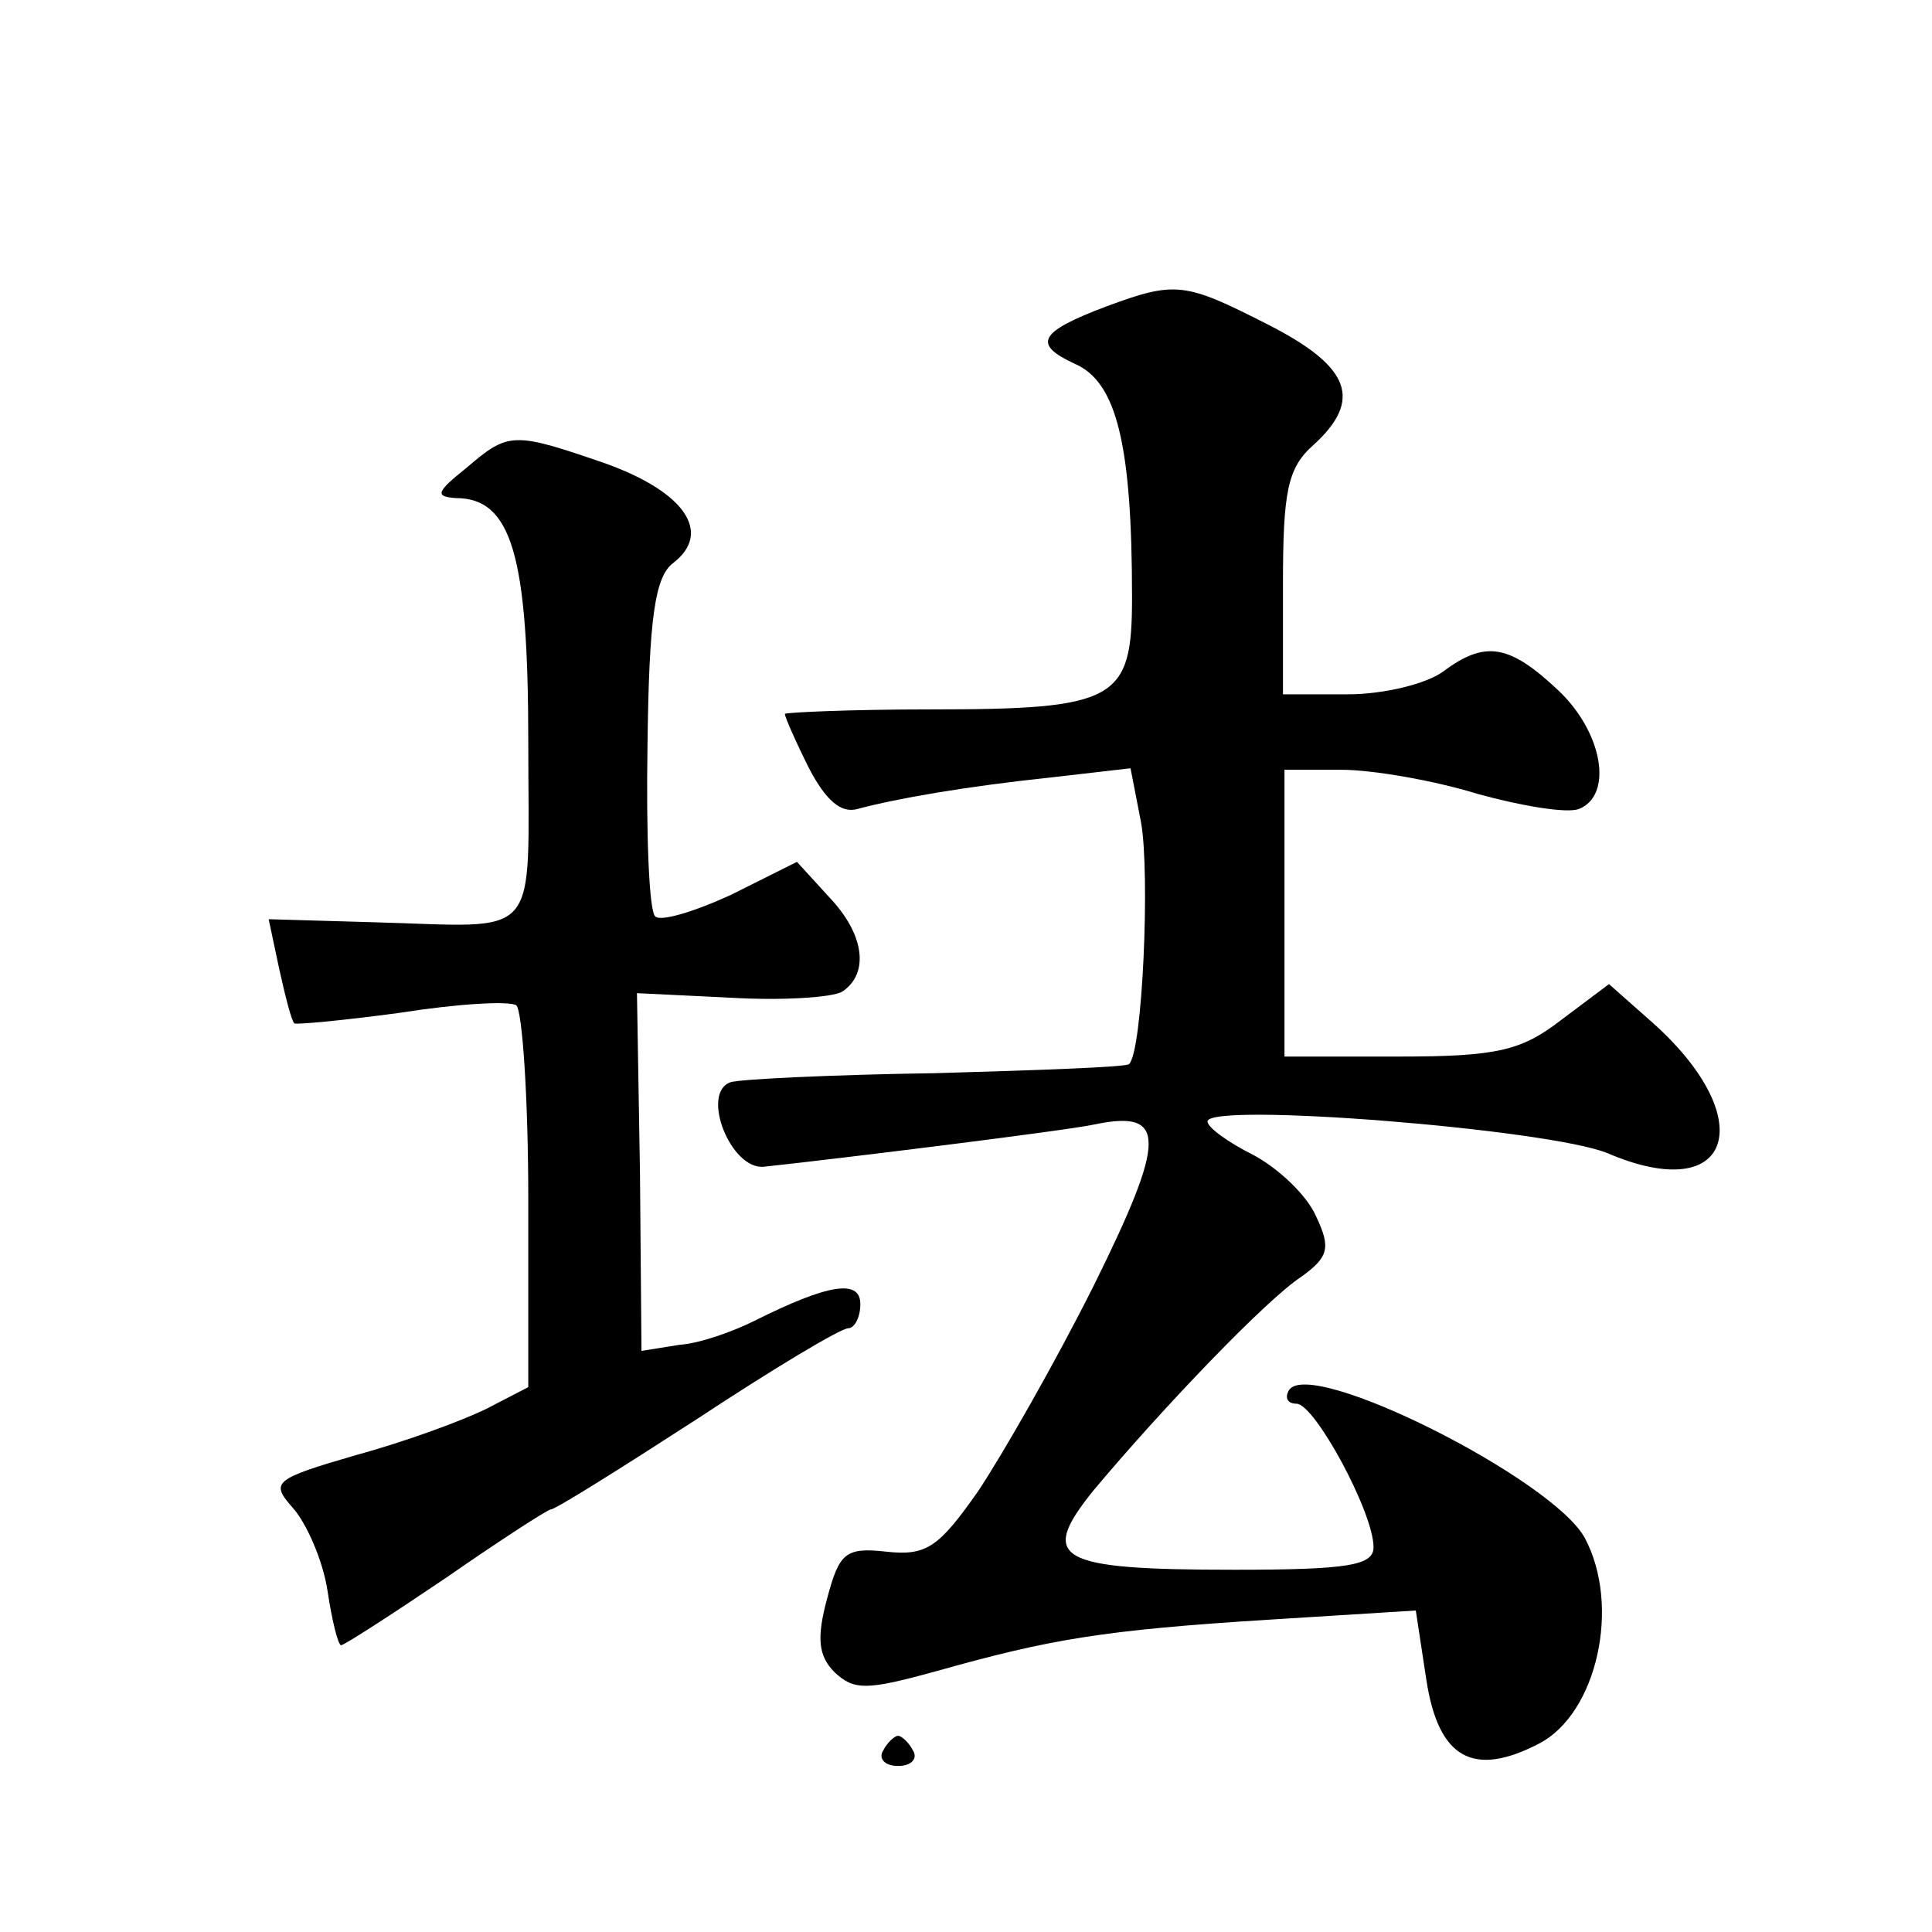 <?xml version="1.0" standalone="no"?>
<!DOCTYPE svg PUBLIC "-//W3C//DTD SVG 20010904//EN"
 "http://www.w3.org/TR/2001/REC-SVG-20010904/DTD/svg10.dtd">
<svg version="1.0" xmlns="http://www.w3.org/2000/svg"
 width="128pt" height="128pt" viewBox="0 0 128 128"
 preserveAspectRatio="xMidYMid meet">
<g transform="translate(0,128) scale(0.1,-0.1)"
fill="#0" stroke="none">
<path d="M733 1077 c-45 -17 -49 -25 -21 -38 28 -12 38 -54 38 -155 0 -68 -10 -74
-134 -74 -53 0 -96 -2 -96 -3 0 -2 7 -18 16 -36 11 -21 21 -30 32 -27 26 7 72 15
129 21 l52 6 7 -36 c6 -34 1 -152 -8 -160 -2 -2 -59 -4 -128 -6 -69 -1 -130 -4
-136 -6 -20 -7 0 -58 22 -56 47 5 201 24 219 28 48 10 48 -9 0 -106 -26 -52 -61
-113 -77 -137 -26 -37 -34 -43 -61 -40 -27 3 -31 -1 -39 -31 -7 -26 -6 -38 5 -49
13 -12 21 -12 68 1 75 21 109 27 221 34 l96 6 7 -46 c8 -52 31 -65 75 -42 38 20
54 91 30 136 -21 39 -182 120 -196 98 -3 -5 -1 -9 5 -9 12 0 51 -72 51 -95 0 -12
-16 -15 -92 -15 -118 0 -130 7 -94 52 46 55 115 127 138 142 18 13 20 19 10 40
-6 14 -25 32 -42 41 -16 8 -30 18 -30 22 0 13 226 -5 265 -21 84 -36 102 24 27
89 l-26 23 -32 -24 c-26 -20 -42 -24 -107 -24 l-76 0 0 95 0 95 38 0 c20 0 61 -7
90 -16 29 -8 59 -13 67 -10 23 9 16 51 -14 79 -32 30 -48 33 -76 12 -11 -8 -39
-15 -63 -15 l-43 0 0 73 c0 61 3 77 20 92 33 30 25 52 -30 80 -55 28 -61 29 -107
12z M309 970 c-20 -16 -21 -19 -7 -20 37 0 48 -38 48 -162 0 -134 10 -122 -103
-119 l-69 2 7 -33 c4 -18 8 -34 10 -36 1 -1 33 2 70 7 38 6 72 8 77 5 4 -3 8 -61
8 -129 l0 -124 -27 -14 c-16 -8 -54 -22 -87 -31 -55 -16 -57 -18 -42 -35 9 -10
20 -35 23 -55 3 -20 7 -36 9 -36 2 0 33 20 70 45 36 25 67 45 69 45 3 0 46 27 97
60 50 33 95 60 100 60 4 0 8 7 8 16 0 17 -22 13 -70 -11 -14 -7 -36 -15 -50 -16
l-25 -4 -1 118 -2 119 62 -3 c33 -2 67 0 74 4 18 12 15 38 -9 63 l-21 23 -44 -22
c-24 -11 -47 -18 -50 -14 -4 4 -6 55 -5 114 1 84 5 111 17 120 26 20 8 47 -45 66
-61 21 -64 21 -92 -3z M585 120 c-3 -5 1 -10 10 -10 9 0 13 5 10 10 -3 6 -8 10
-10 10 -2 0 -7 -4 -10 -10z"/>
</g>
</svg>
